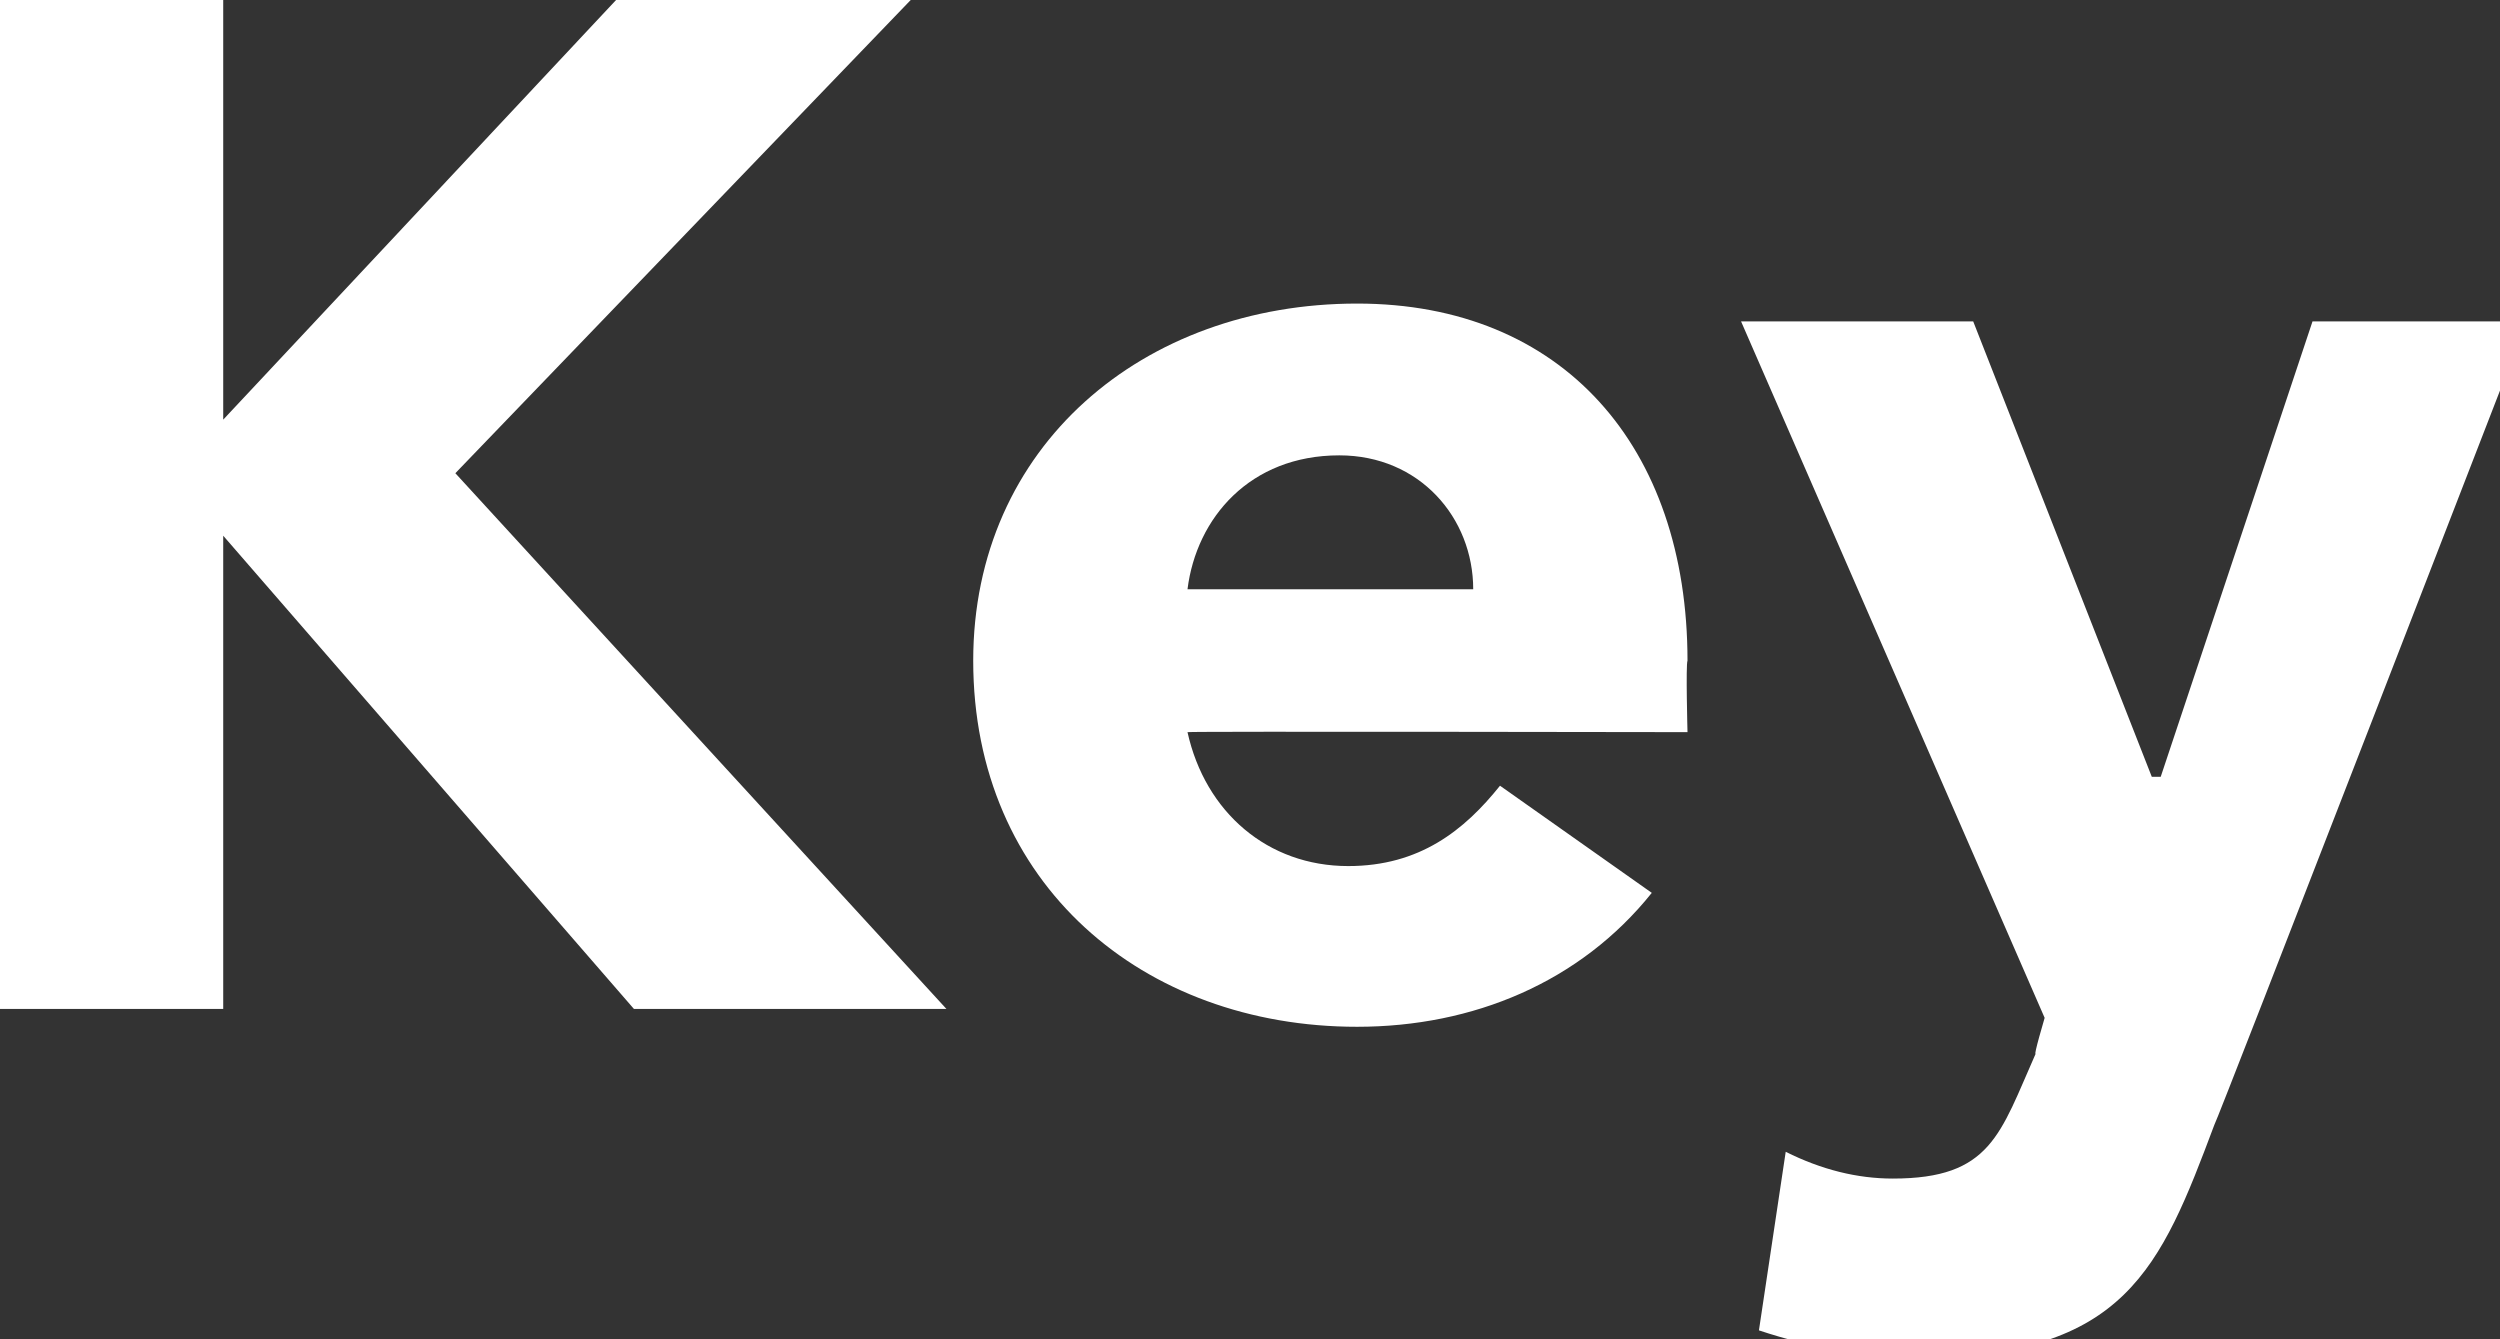 <?xml version="1.0" standalone="no"?>
<!DOCTYPE svg PUBLIC "-//W3C//DTD SVG 1.1//EN" "http://www.w3.org/Graphics/SVG/1.1/DTD/svg11.dtd">
<svg xmlns="http://www.w3.org/2000/svg" version="1.1" style="left: 1.52% !important; width: 34.56% !important;top: 38.12% !important; height65.95% !important;" width="28px" height="15px" viewBox="0 0 28 15">
  <rect x="0" y="0" width="28" height="15" fill="#333333" stroke="none"/>
  <desc>Key</desc>
  <defs/>
  <g id="Polygon278231">
    <path d="M 0 0 L 2.5 0 L 2.5 4.7 L 6.9 0 L 10.2 0 L 5.1 5.3 L 10.6 11.3 L 7.1 11.3 L 2.5 6 L 2.5 11.3 L 0 11.3 L 0 0 Z M 18.5 10 C 17.7 11 16.5 11.5 15.2 11.5 C 12.8 11.5 10.9 9.9 10.9 7.4 C 10.9 5 12.8 3.4 15.2 3.4 C 17.5 3.4 18.9 5 18.9 7.4 C 18.88 7.44 18.9 8.2 18.9 8.2 C 18.9 8.2 13.31 8.19 13.3 8.2 C 13.5 9.1 14.2 9.7 15.1 9.7 C 15.9 9.7 16.4 9.3 16.8 8.8 C 16.8 8.8 18.5 10 18.5 10 Z M 16.5 6.6 C 16.5 5.8 15.9 5.1 15 5.1 C 14 5.1 13.4 5.8 13.3 6.6 C 13.3 6.6 16.5 6.6 16.5 6.6 Z M 24.8 12.6 C 24.2 14.2 23.8 15.2 21.5 15.2 C 20.9 15.2 20.3 15.1 19.7 14.9 C 19.7 14.9 20 12.9 20 12.9 C 20.4 13.1 20.8 13.2 21.2 13.2 C 22.3 13.2 22.4 12.7 22.8 11.8 C 22.77 11.84 22.9 11.4 22.9 11.4 L 19.5 3.6 L 22.1 3.6 L 24.1 8.7 L 24.2 8.7 L 25.9 3.6 L 28.3 3.6 C 28.3 3.6 24.82 12.59 24.8 12.6 Z " stroke="none" fill="#fff"/>
  </g>
</svg>